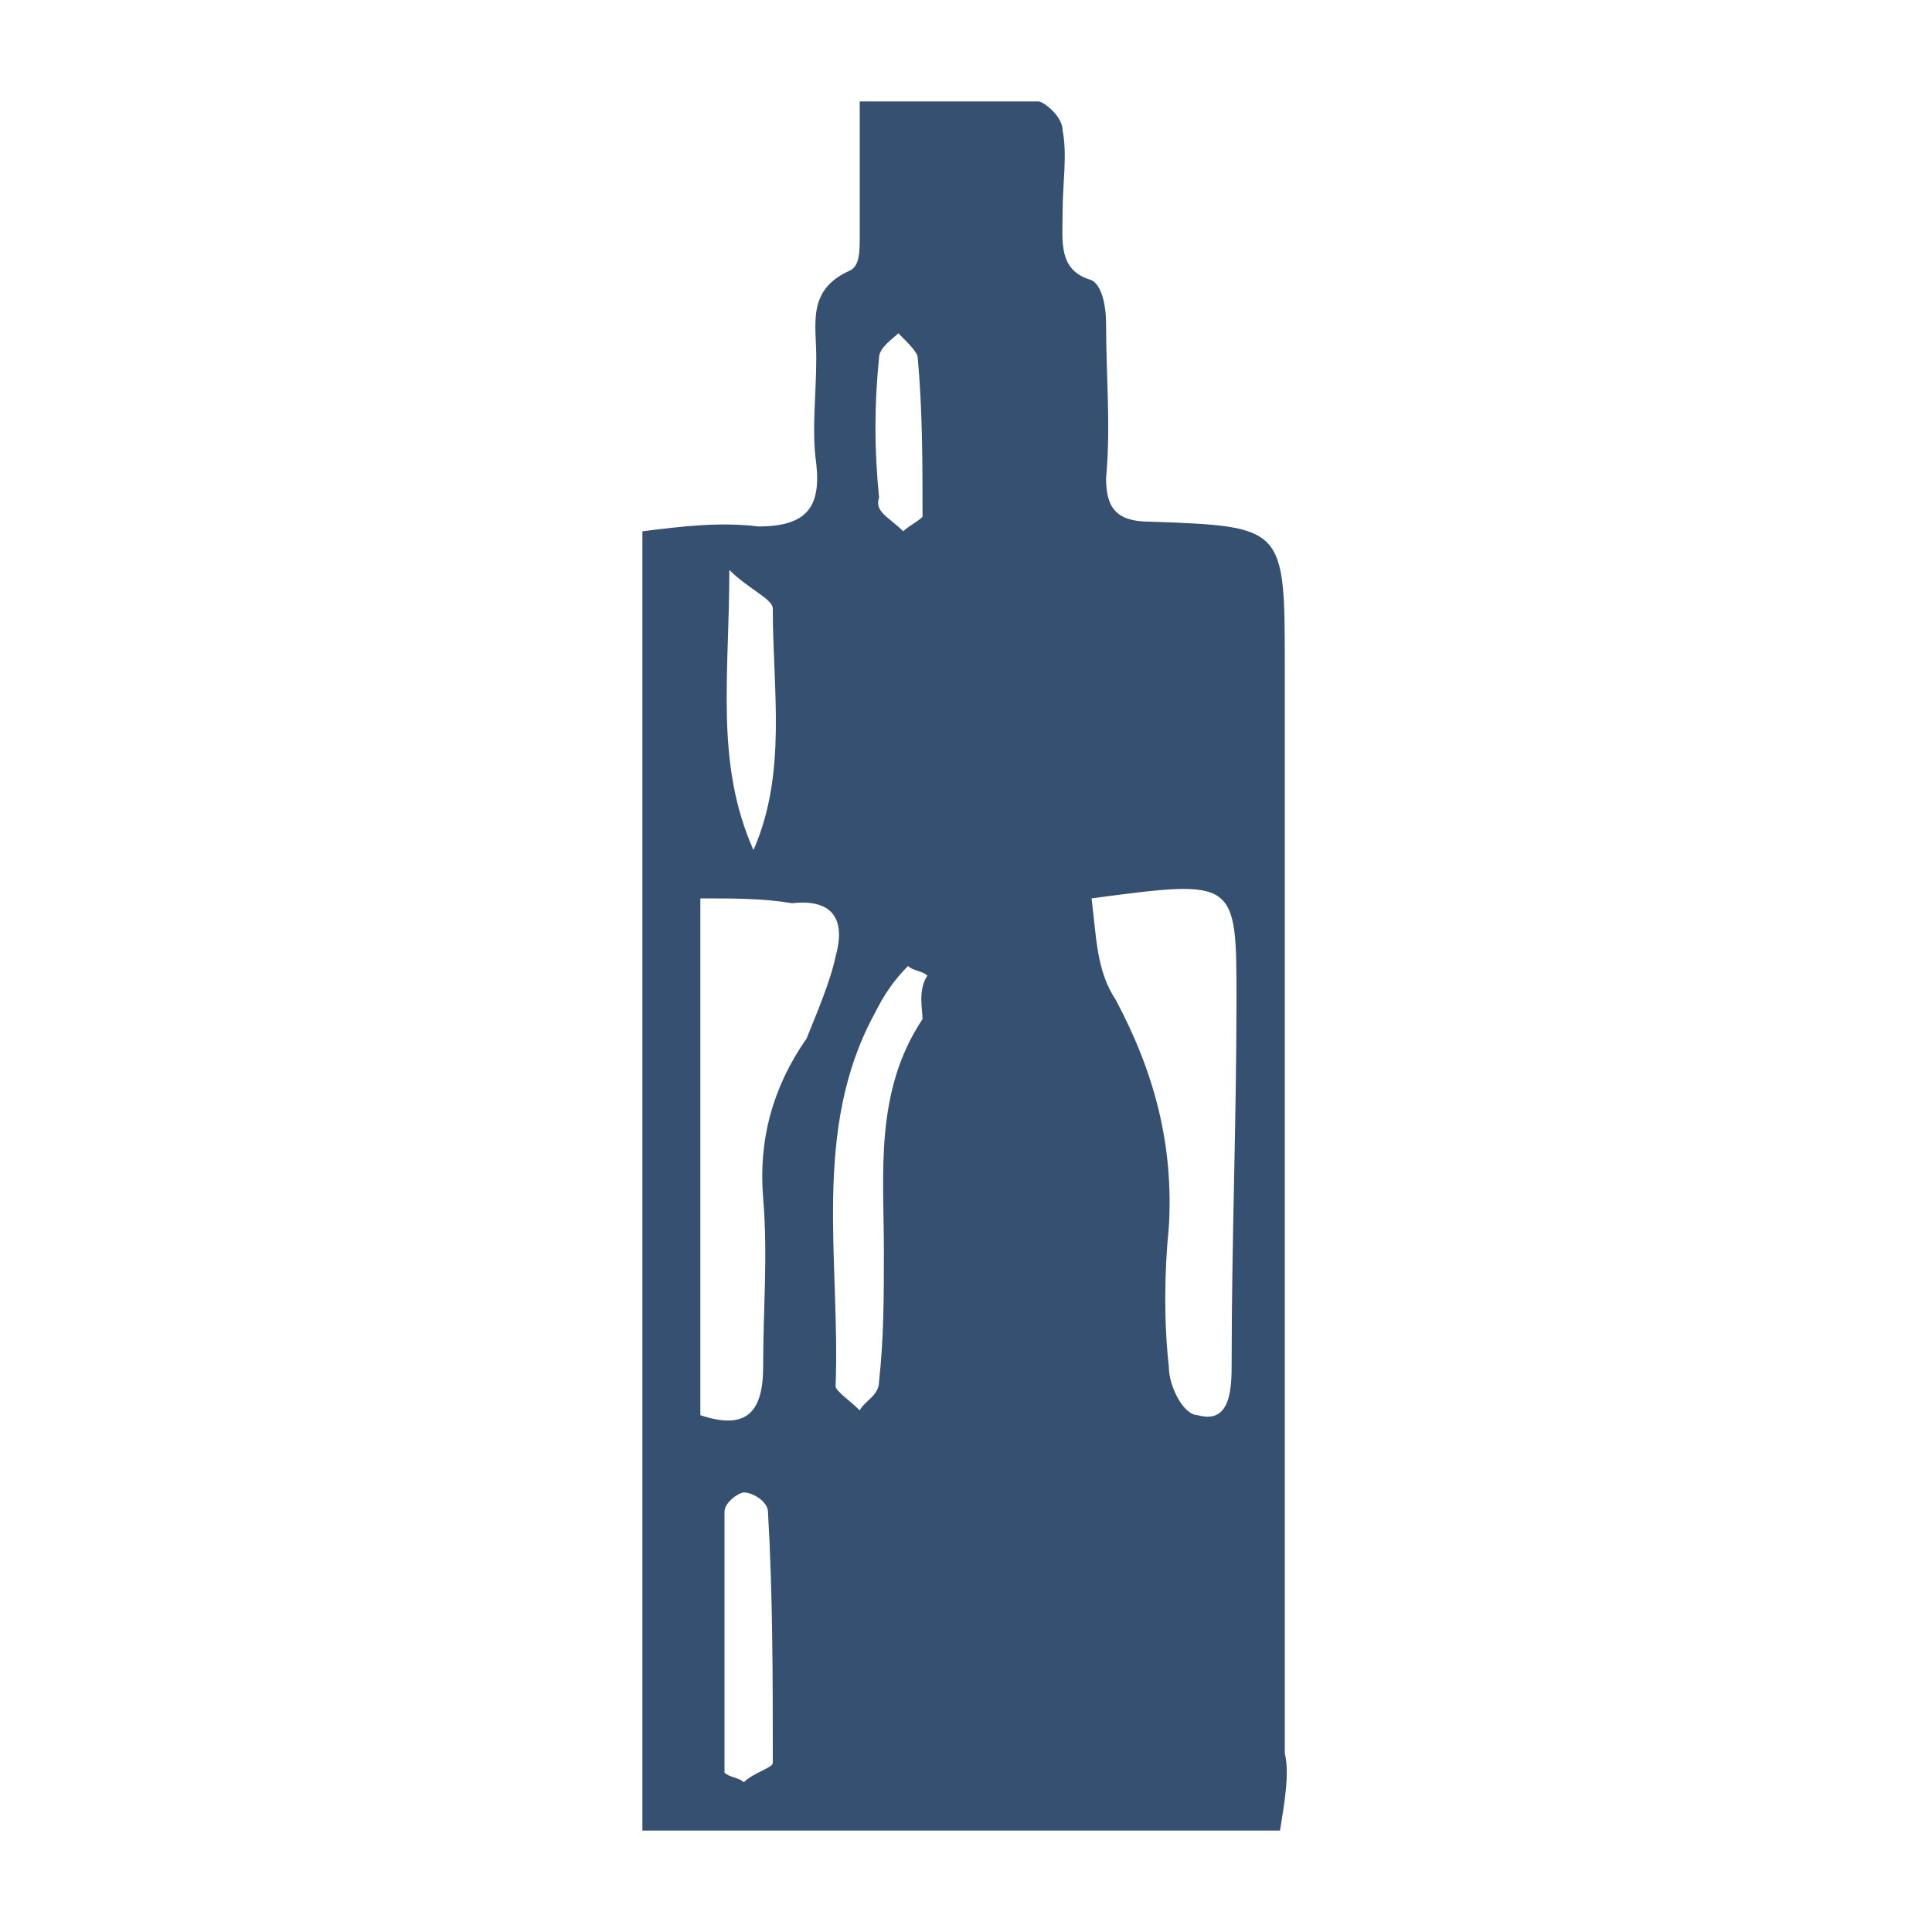 <?xml version="1.0" encoding="UTF-8"?>
<!-- Generator: Adobe Illustrator 27.2.0, SVG Export Plug-In . SVG Version: 6.00 Build 0)  -->
<svg xmlns="http://www.w3.org/2000/svg" xmlns:xlink="http://www.w3.org/1999/xlink" version="1.1" id="Layer_1" x="0px" y="0px" width="40px" height="40px" viewBox="0 0 40 40" style="enable-background:new 0 0 40 40;" xml:space="preserve">
<style type="text/css">
	.st0{fill:#355070;}
</style>
<path class="st0" d="M26.6,36.3c0-7.4,0-14.9,0-22.5c0-2.9,0-2.9-2.8-3c-0.7,0-0.9-0.3-0.9-0.9c0.1-1.1,0-2.1,0-3.2  c0-0.4-0.1-0.8-0.3-0.9C21.9,5.6,22,5,22,4.4c0-0.6,0.1-1.2,0-1.7c0-0.3-0.4-0.6-0.5-0.6c-1.3,0-2.4,0-3.7,0c0,1,0,1.9,0,2.8  c0,0.3,0,0.6-0.2,0.7c-0.9,0.4-0.7,1.1-0.7,1.8c0,0.8-0.1,1.5,0,2.2c0.1,0.9-0.2,1.3-1.2,1.3c-0.8-0.1-1.6,0-2.4,0.1  c0,9,0,17.9,0,26.9c4.5,0,8.8,0,13.2,0C26.6,37.3,26.7,36.7,26.6,36.3z M15.1,11.8c0.4,0.4,0.9,0.6,0.9,0.8c0,1.7,0.3,3.4-0.4,5  C14.8,15.8,15.1,14,15.1,11.8z M15.4,36.9c-0.1-0.1-0.3-0.1-0.4-0.2c0-1.8,0-3.6,0-5.4c0-0.2,0.3-0.4,0.4-0.4c0.2,0,0.5,0.2,0.5,0.4  C16,33,16,34.8,16,36.5C16,36.6,15.6,36.7,15.4,36.9z M15.8,24.8c0.1,1.2,0,2.3,0,3.5c0,1-0.4,1.3-1.3,1c0-3.6,0-7.1,0-10.7  c0.7,0,1.3,0,1.9,0.1c0.9-0.1,1.1,0.4,0.9,1.1c-0.1,0.5-0.4,1.2-0.6,1.7C16,22.5,15.7,23.6,15.8,24.8z M19.1,21.1  c-1,1.5-0.8,3.2-0.8,4.8c0,0.9,0,1.8-0.1,2.7c0,0.3-0.3,0.4-0.4,0.6c-0.2-0.2-0.5-0.4-0.5-0.5c0.1-2.6-0.5-5.3,0.8-7.7  c0.2-0.4,0.4-0.7,0.7-1c0.1,0.1,0.3,0.1,0.4,0.2C19,20.5,19.1,20.9,19.1,21.1z M19.1,10.7c-0.1,0.1-0.3,0.2-0.4,0.3  c-0.3-0.3-0.6-0.4-0.5-0.7c-0.1-1-0.1-1.9,0-2.9c0-0.2,0.3-0.4,0.4-0.5c0.2,0.2,0.4,0.4,0.4,0.5C19.1,8.5,19.1,9.6,19.1,10.7z   M25.5,28.2c0,0.5,0,1.3-0.7,1.1c-0.3,0-0.6-0.6-0.6-1c-0.1-0.9-0.1-1.9,0-2.9c0.1-1.7-0.3-3.2-1.1-4.7c-0.4-0.6-0.4-1.3-0.5-2.1  c3-0.4,3-0.4,3,2.1S25.5,25.7,25.5,28.2z"></path>
</svg>
